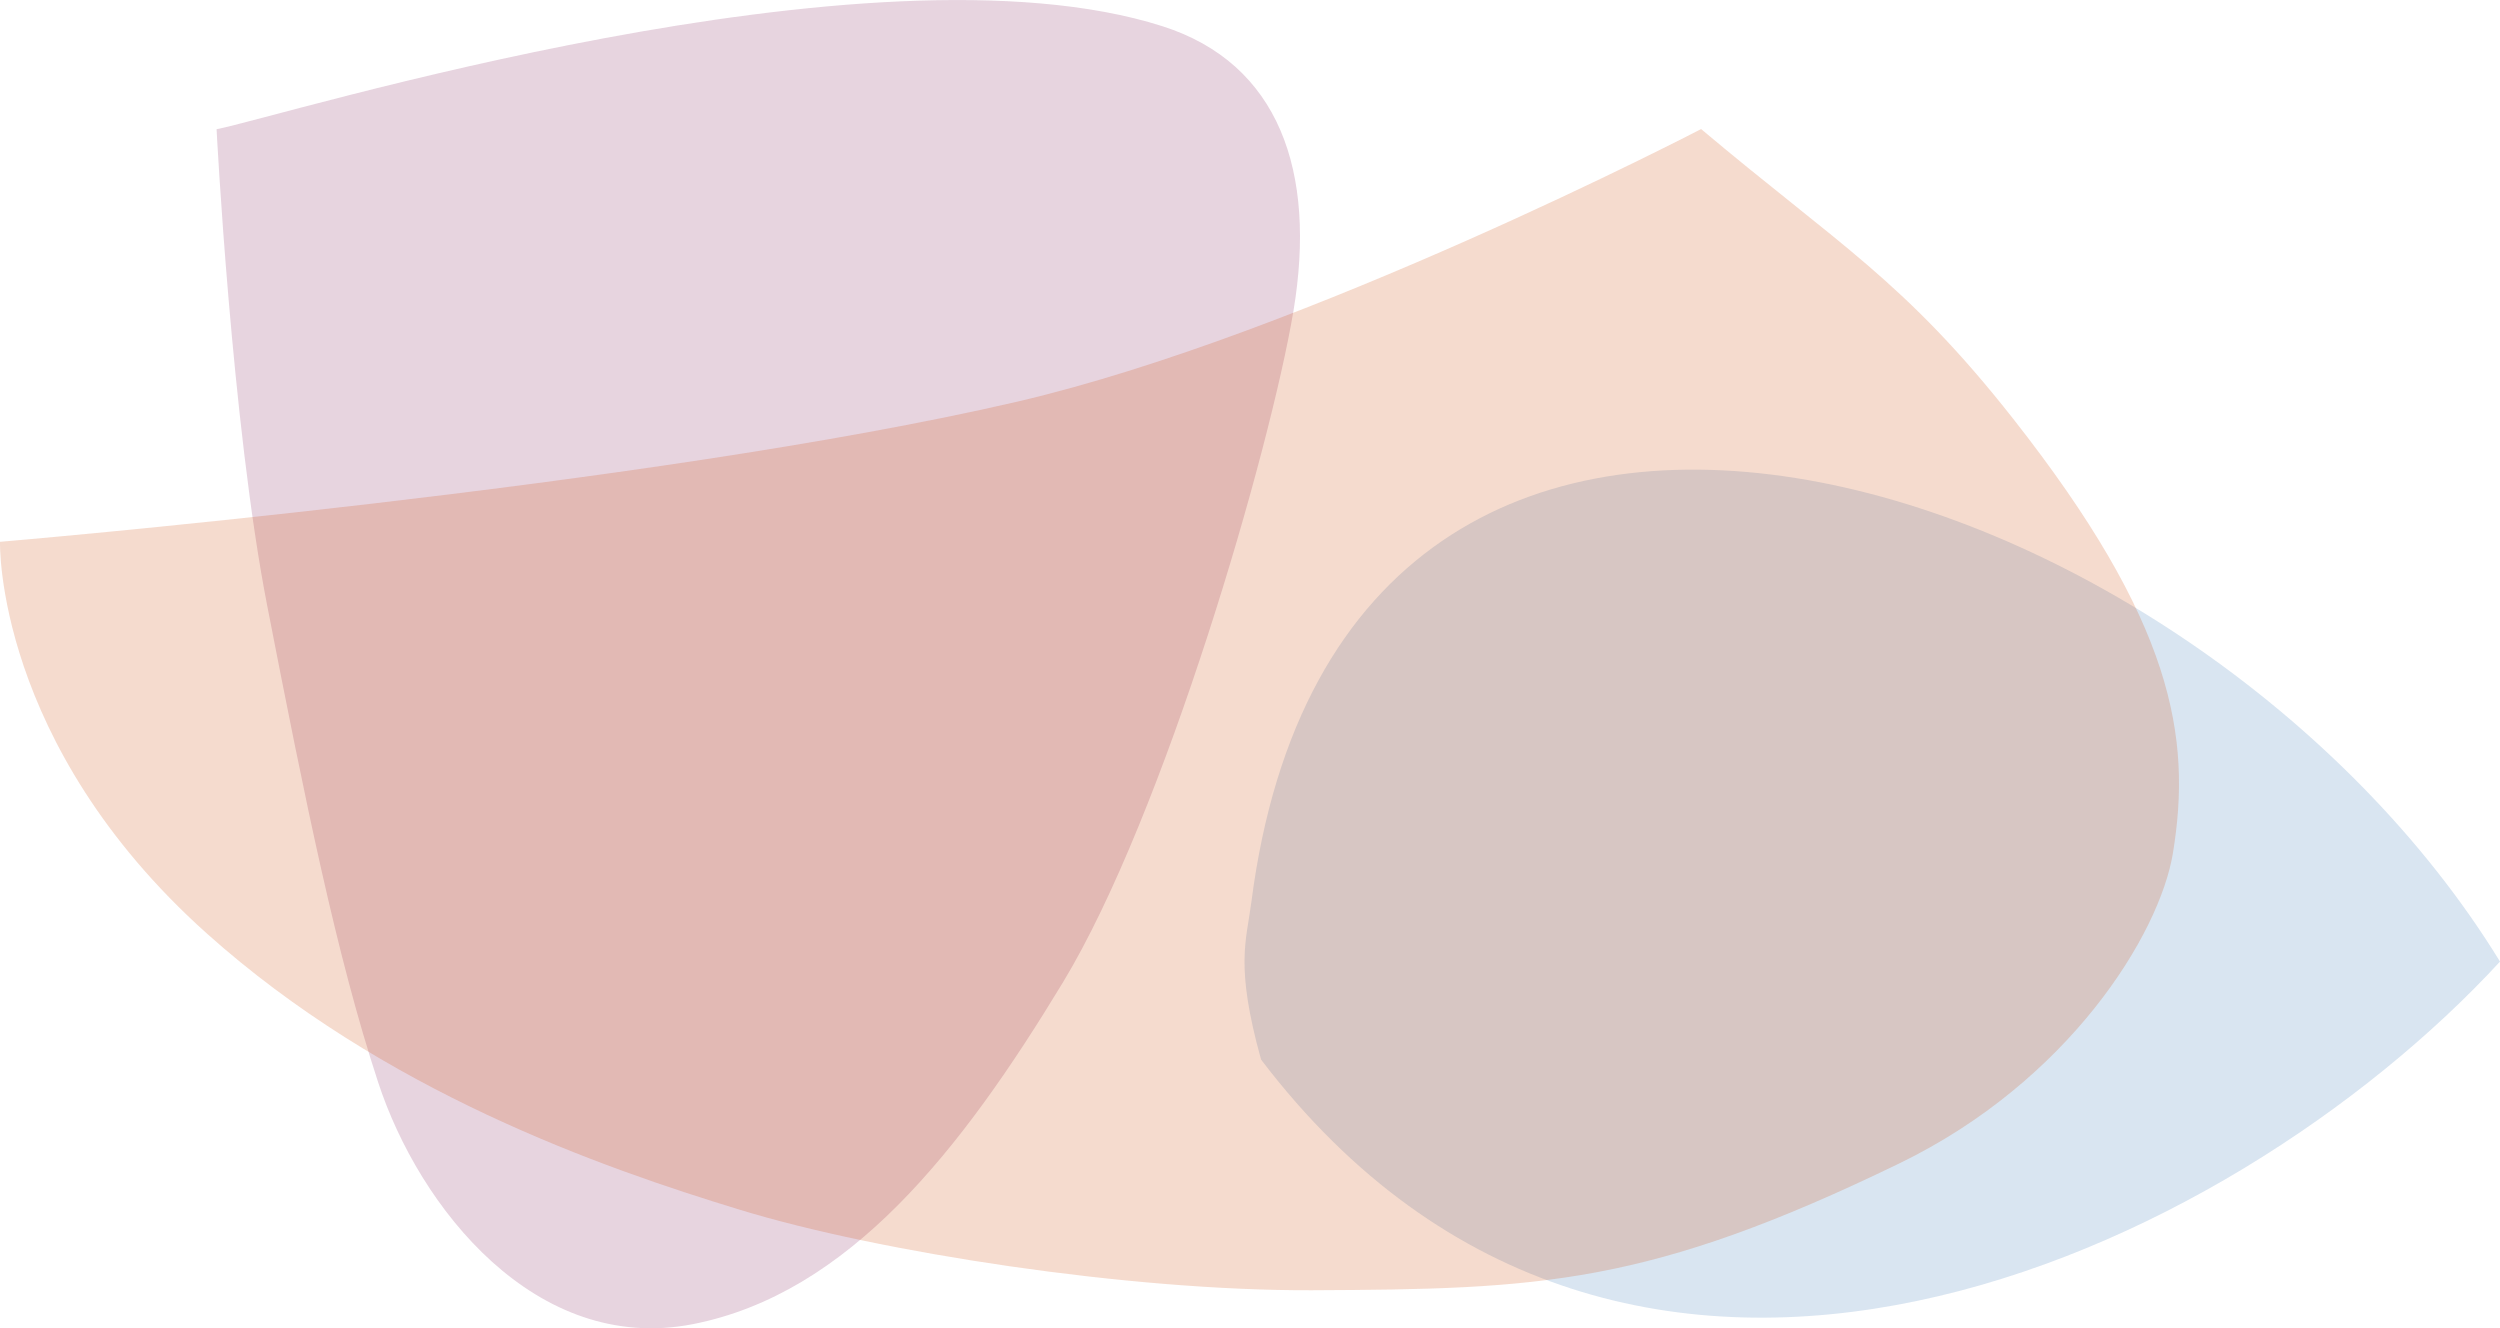 <?xml version="1.0" encoding="UTF-8"?>
<svg id="Layer_2" data-name="Layer 2" xmlns="http://www.w3.org/2000/svg" xmlns:xlink="http://www.w3.org/1999/xlink" viewBox="0 0 145.67 77.39">
  <defs>
    <style>
      .cls-1 {
        clip-path: url(#clippath-4);
      }

      .cls-2 {
        fill: none;
      }

      .cls-3 {
        clip-path: url(#clippath-1);
      }

      .cls-4 {
        fill: #862660;
      }

      .cls-5 {
        fill: #cd4a09;
      }

      .cls-6 {
        clip-path: url(#clippath-3);
      }

      .cls-7 {
        opacity: .15;
      }

      .cls-8 {
        fill: #004f9f;
      }

      .cls-9 {
        clip-path: url(#clippath-2);
      }

      .cls-10 {
        opacity: .2;
      }

      .cls-11 {
        clip-path: url(#clippath);
      }
    </style>
    <clipPath id="clippath">
      <rect class="cls-2" width="145.67" height="77.39"/>
    </clipPath>
    <clipPath id="clippath-1">
      <rect class="cls-2" y="0" width="145.67" height="77.39"/>
    </clipPath>
    <clipPath id="clippath-2">
      <rect class="cls-2" x="57.67" y="9.36" width="93.41" height="84.09"/>
    </clipPath>
    <clipPath id="clippath-3">
      <rect class="cls-2" x="-.27" y="-14.59" width="95.98" height="97.56"/>
    </clipPath>
    <clipPath id="clippath-4">
      <rect class="cls-2" x="-17.48" y="-29.08" width="157.21" height="130.07"/>
    </clipPath>
  </defs>
  <g id="Layer_1-2" data-name="Layer 1">
    <g class="cls-11">
      <g class="cls-3">
        <g class="cls-7">
          <g class="cls-9">
            <path class="cls-8" d="M72.91,52.6c5.32-41.56,54.97-25.58,72.76,3.43-15.74,17.08-50.85,33.76-72.19,5.71-1.52-5.48-.86-6.89-.57-9.15"/>
          </g>
        </g>
        <g class="cls-10">
          <g class="cls-6">
            <path class="cls-4" d="M12.62,7.53c3.77-.73,38.14-11.42,55.12-6,6.78,2.17,8.98,8.45,7.63,16.57-1.36,8.12-7.51,29.36-13.44,39.15-5.93,9.79-12.47,18.13-21.58,19.91-9.12,1.77-15.92-6.77-18.32-14.11-2.41-7.34-4.24-16.35-6.47-27.81-2.06-10.6-2.94-27.71-2.94-27.71"/>
          </g>
        </g>
        <g class="cls-10">
          <g class="cls-1">
            <path class="cls-5" d="M0,31.57s-.32,11.75,12.06,22.83c10.27,9.19,22.95,13.62,31.05,16.09,8.1,2.48,22.67,4.73,33.32,4.69,13.32-.06,19.59-.28,34.26-7.4,9.88-4.8,15.14-13.34,15.92-18.06,1.12-6.81,0-13.48-9.3-25.31-6.33-8.05-10.18-10.15-18.19-16.89,0,0-22.97,11.95-39.83,15.88C37.83,28.39,0,31.57,0,31.57"/>
          </g>
        </g>
      </g>
    </g>
  </g>
</svg>